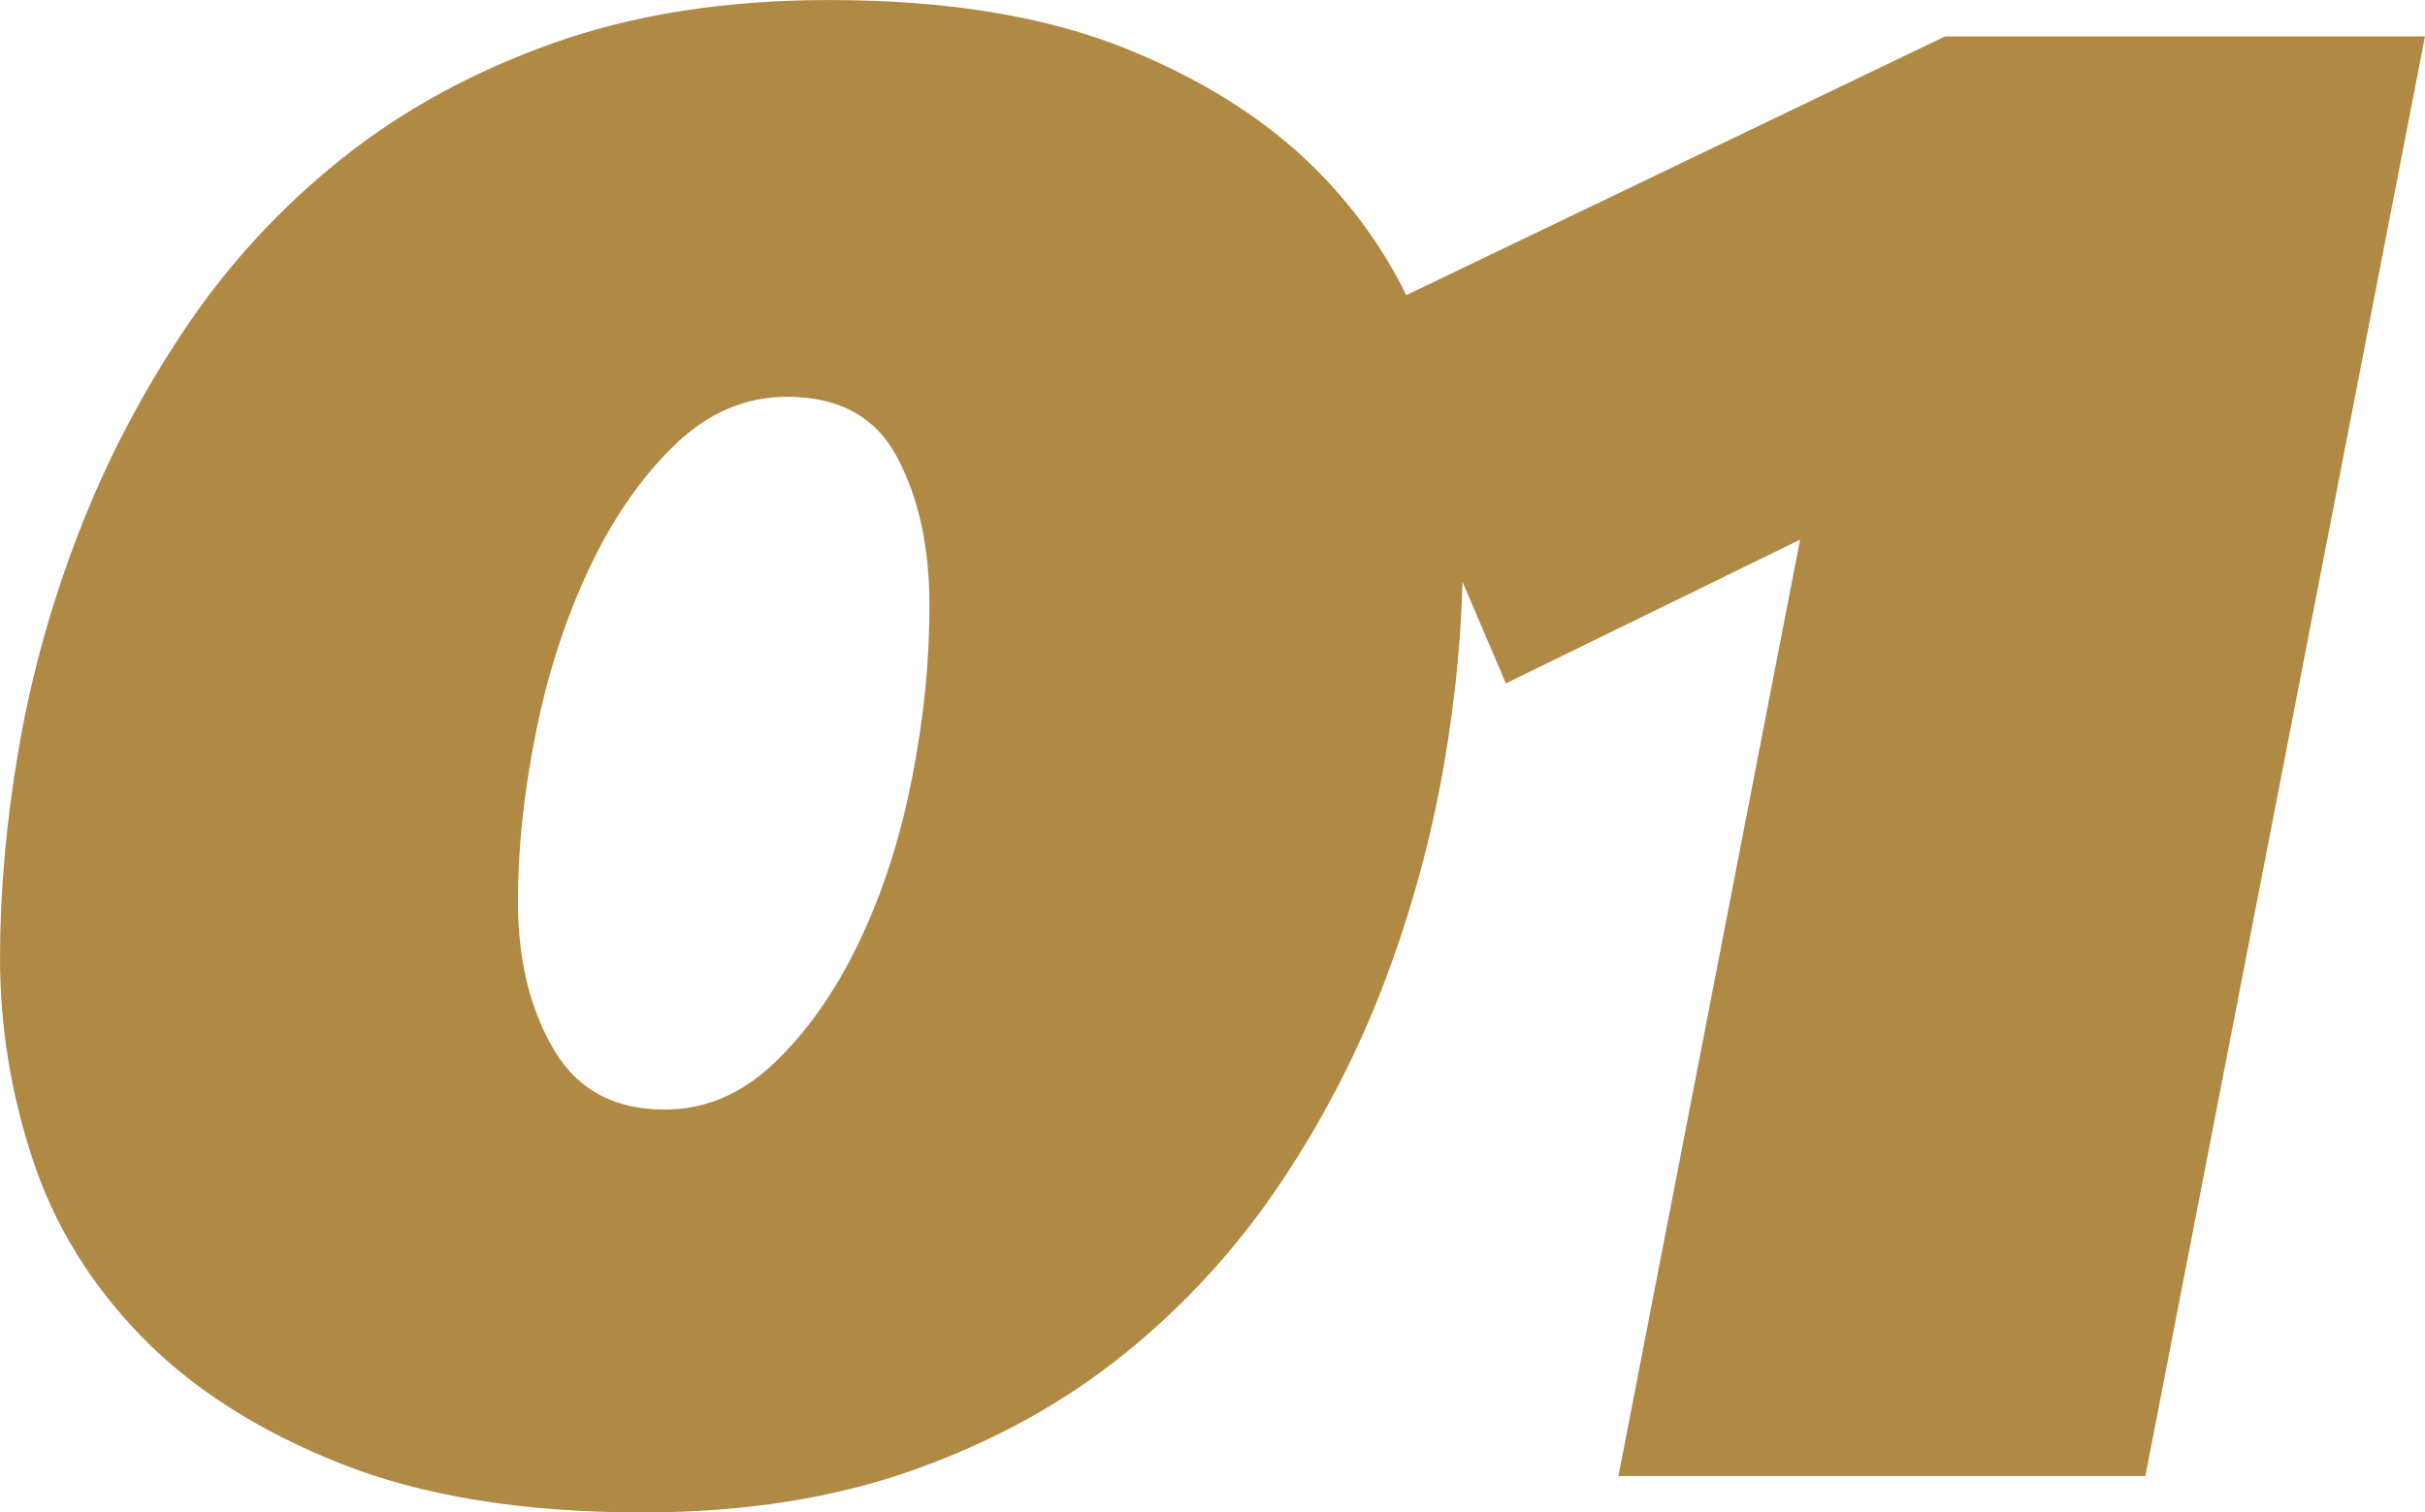 <svg viewBox="0 0 491.88 306.81" xmlns="http://www.w3.org/2000/svg"><path d="m394.74 8.27-109.91 52.79c-4.28-8.96-10-17.2-17.18-24.7-10.08-10.52-23.23-19.06-39.46-25.62-16.23-6.57-36.23-9.85-59.98-9.85-20.75 0-39.24 2.87-55.47 8.61-16.24 5.74-30.52 13.53-42.85 23.37s-22.85 21.26-31.57 34.24c-8.72 12.99-15.86 26.65-21.42 41-5.57 14.35-9.63 28.9-12.18 43.67-2.56 14.76-3.83 28.98-3.83 42.64s2.18 27.13 6.54 40.39c4.35 13.26 11.65 25.15 21.87 35.67 10.22 10.53 23.6 19.06 40.14 25.62 16.53 6.56 36.83 9.84 60.89 9.84 20.44 0 38.71-2.87 54.8-8.61 16.08-5.74 30.22-13.53 42.39-23.37 12.18-9.84 22.62-21.25 31.34-34.23s15.78-26.65 21.2-41 9.39-28.91 11.95-43.67c2.46-14.24 3.73-27.96 3.82-41.19l10.07 23.56 60.43-29.52-36.98 190.65h105.08l56.37-290.29zm-208.94 150.07c-2.41 12.2-6.02 23.3-10.82 33.31-4.81 10.01-10.6 18.23-17.36 24.67s-14.36 9.66-22.78 9.66c-10.53 0-18.27-4.18-23.23-12.54s-7.44-18.57-7.44-30.63c0-10.69 1.2-22.06 3.61-34.13 2.4-12.06 6.01-23.23 10.82-33.5 4.81-10.28 10.67-18.78 17.59-25.49 6.91-6.71 14.73-10.08 23.45-10.08 10.82 0 18.49 4.18 23 12.54s6.77 18.57 6.77 30.63-1.21 23.36-3.61 35.56z" fill="#b08945" stroke="#b08945" stroke-miterlimit="10" stroke-width="1.77"/></svg>